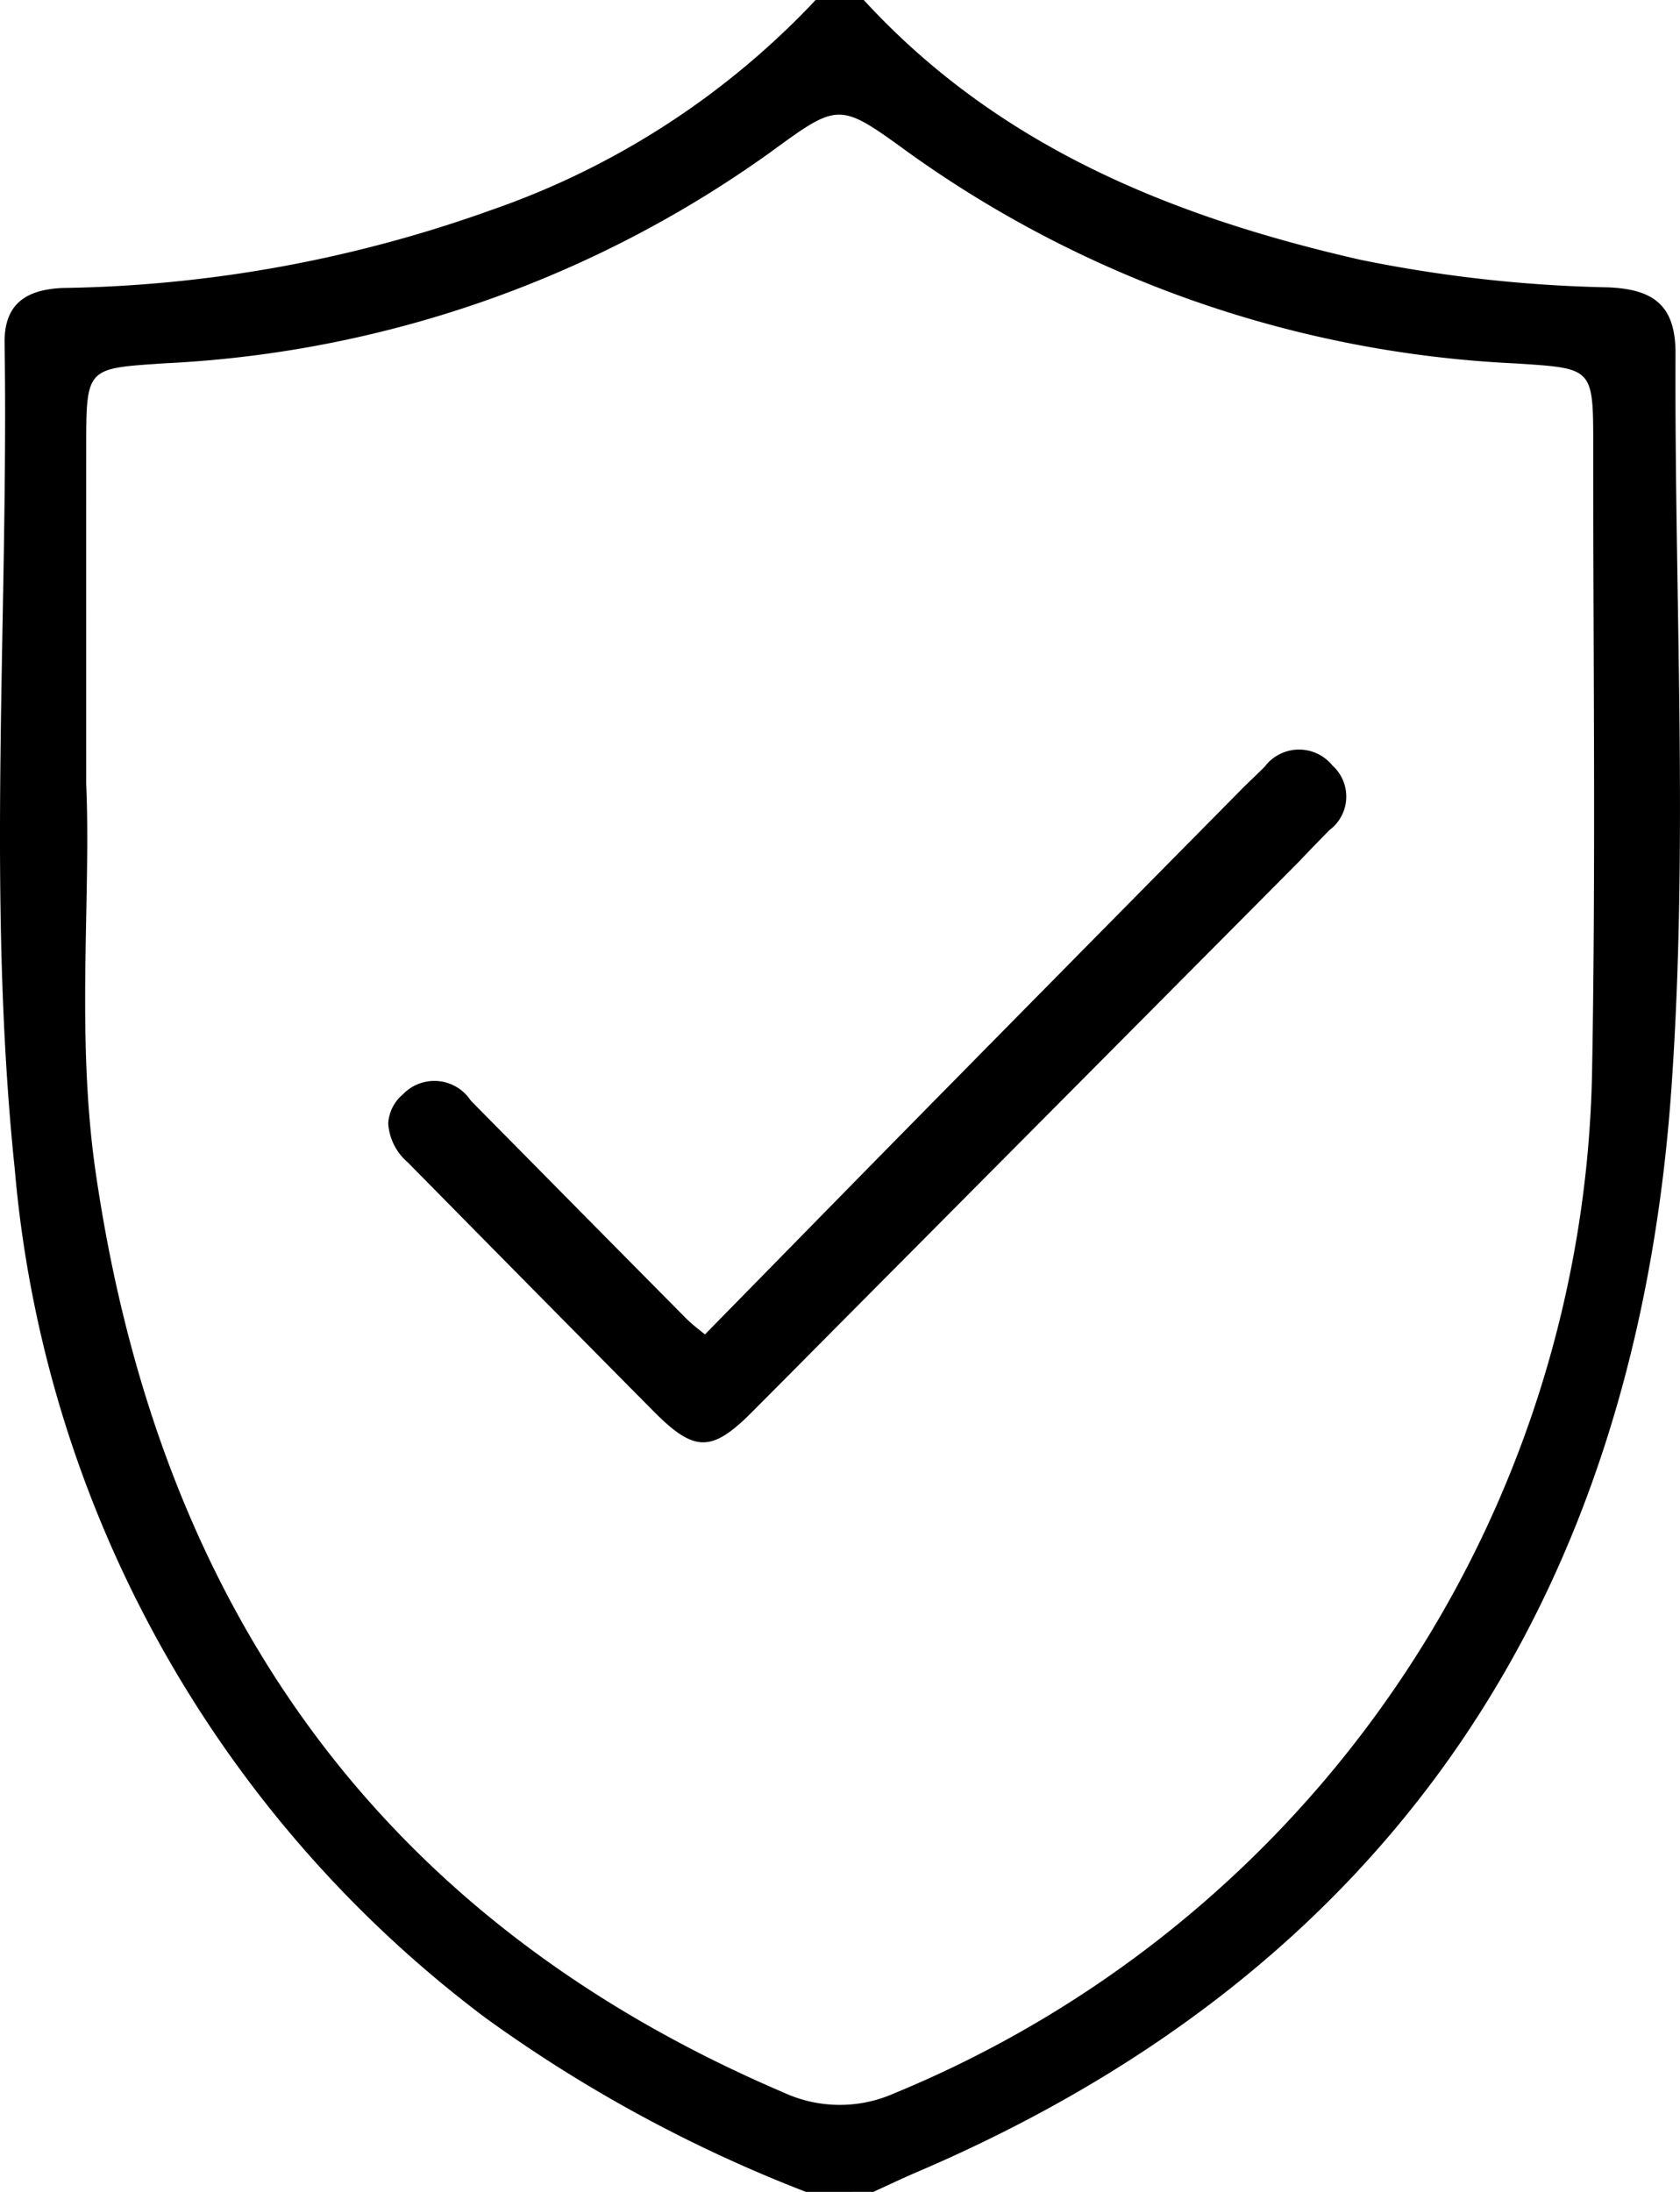 <svg id="Ebene_1" data-name="Ebene 1" xmlns="http://www.w3.org/2000/svg" width="46" height="60" viewBox="0 0 46 60"><path d="M22.069,60a38.804,38.804,0,0,1-8.781-4.768A32.544,32.544,0,0,1,.404,32.004C-.378,24.495.236,16.927.126,9.387.111,8.329.7,7.928,1.711,7.883A36.234,36.234,0,0,0,13.441,5.753,22.112,22.112,0,0,0,22.333,0h1.318c3.687,4.017,8.45,5.935,13.588,7.109a37.603,37.603,0,0,0,6.799.757c1.271.054,1.845.516,1.839,1.825-.029,6.711.359,13.45-.114,20.127-.987,13.947-7.689,24.091-20.651,29.637-.403.172-.799.362-1.198.544ZM2.36,21.46c.137,3.106-.286,6.892.262,10.648,1.731,11.866,7.765,20.442,18.837,25.173a3.669,3.669,0,0,0,3.02.023,30.863,30.863,0,0,0,19.113-27.941c.105-5.729.029-11.461.032-17.192.001-2.123-.018-2.084-2.114-2.222A31.029,31.029,0,0,1,24.914,4.202c-1.942-1.411-1.931-1.413-3.818-.035A31.006,31.006,0,0,1,4.512,9.945c-2.147.146-2.152.09-2.152,2.321C2.359,15.109,2.36,17.952,2.36,21.46Z"/><path d="M36.482,20.953a1.176,1.176,0,0,0-1.849.029c-.103.104-.208.205-.314.307-.11.106-.221.213-.329.322l-.833.843c-2.87,2.905-3.939,3.987-7.166,7.262q-2.324,2.358-4.648,4.731l-2.041,2.081c-.056-.046-.108-.088-.157-.127a4.174,4.174,0,0,1-.341-.294q-2.285-2.305-4.565-4.615l-1.129-1.142c-.076-.077-.151-.153-.225-.231a1.192,1.192,0,0,0-1.853-.163,1.12,1.12,0,0,0-.402.797,1.531,1.531,0,0,0,.534,1.064q3.35,3.401,6.709,6.792c.575.582.978.872,1.381.872.4-0.0.801-.287,1.369-.86q3.585-3.609,7.171-7.215,3.54-3.56,7.078-7.121l.368-.37c.374-.376.374-.376.411-.417.039-.043.121-.131.744-.77A1.145,1.145,0,0,0,36.482,20.953Z"/></svg>